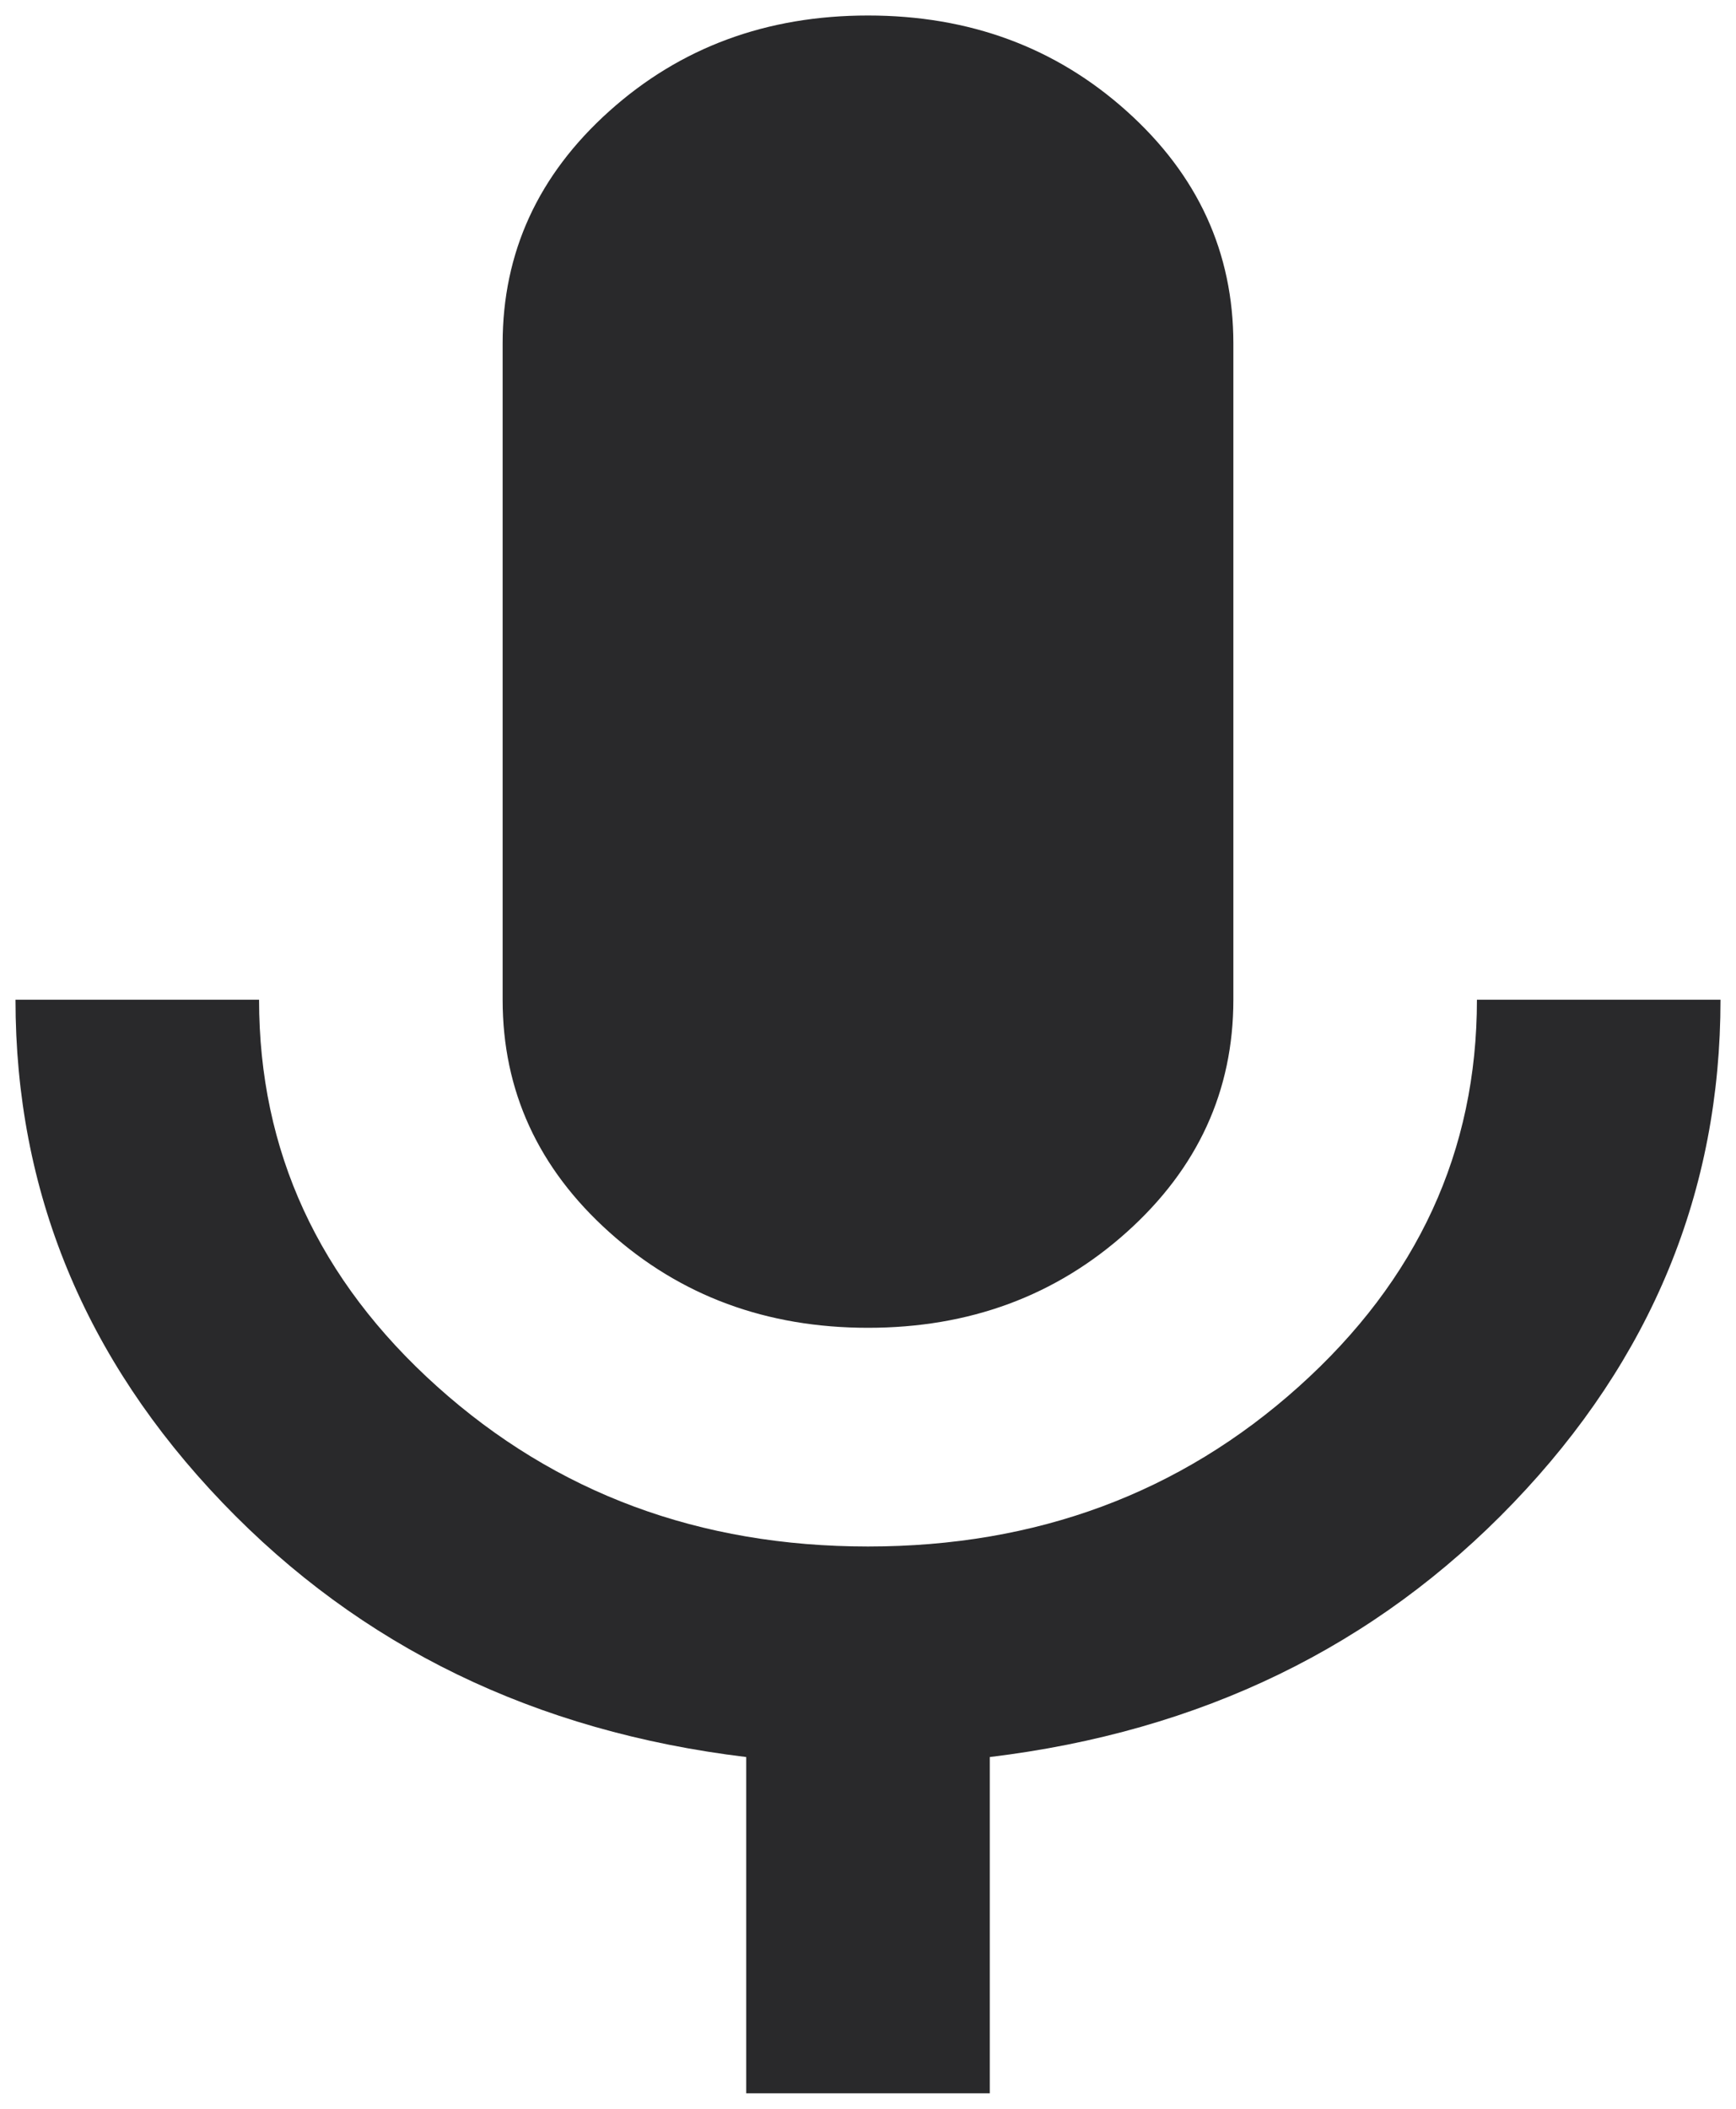 <svg width="56" height="68" viewBox="0 0 56 68" fill="none" xmlns="http://www.w3.org/2000/svg">
<path d="M28 42.816C24.726 42.816 21.944 41.787 19.652 39.73C17.36 37.673 16.214 35.175 16.214 32.237V11.079C16.214 8.14 17.36 5.643 19.652 3.586C21.944 1.529 24.726 0.5 28 0.5C31.274 0.5 34.056 1.529 36.348 3.586C38.64 5.643 39.786 8.14 39.786 11.079V32.237C39.786 35.175 38.64 37.673 36.348 39.73C34.056 41.787 31.274 42.816 28 42.816ZM24.071 67.5V56.657C17.262 55.834 11.631 53.101 7.179 48.458C2.726 43.815 0.5 38.408 0.5 32.237H8.357C8.357 37.115 10.272 41.273 14.103 44.711C17.933 48.149 22.566 49.868 28 49.868C33.434 49.868 38.067 48.149 41.897 44.711C45.728 41.273 47.643 37.115 47.643 32.237H55.5C55.5 38.408 53.274 43.815 48.821 48.458C44.369 53.101 38.738 55.834 31.929 56.657V67.5H24.071Z" fill="#29292B"/>
</svg>
